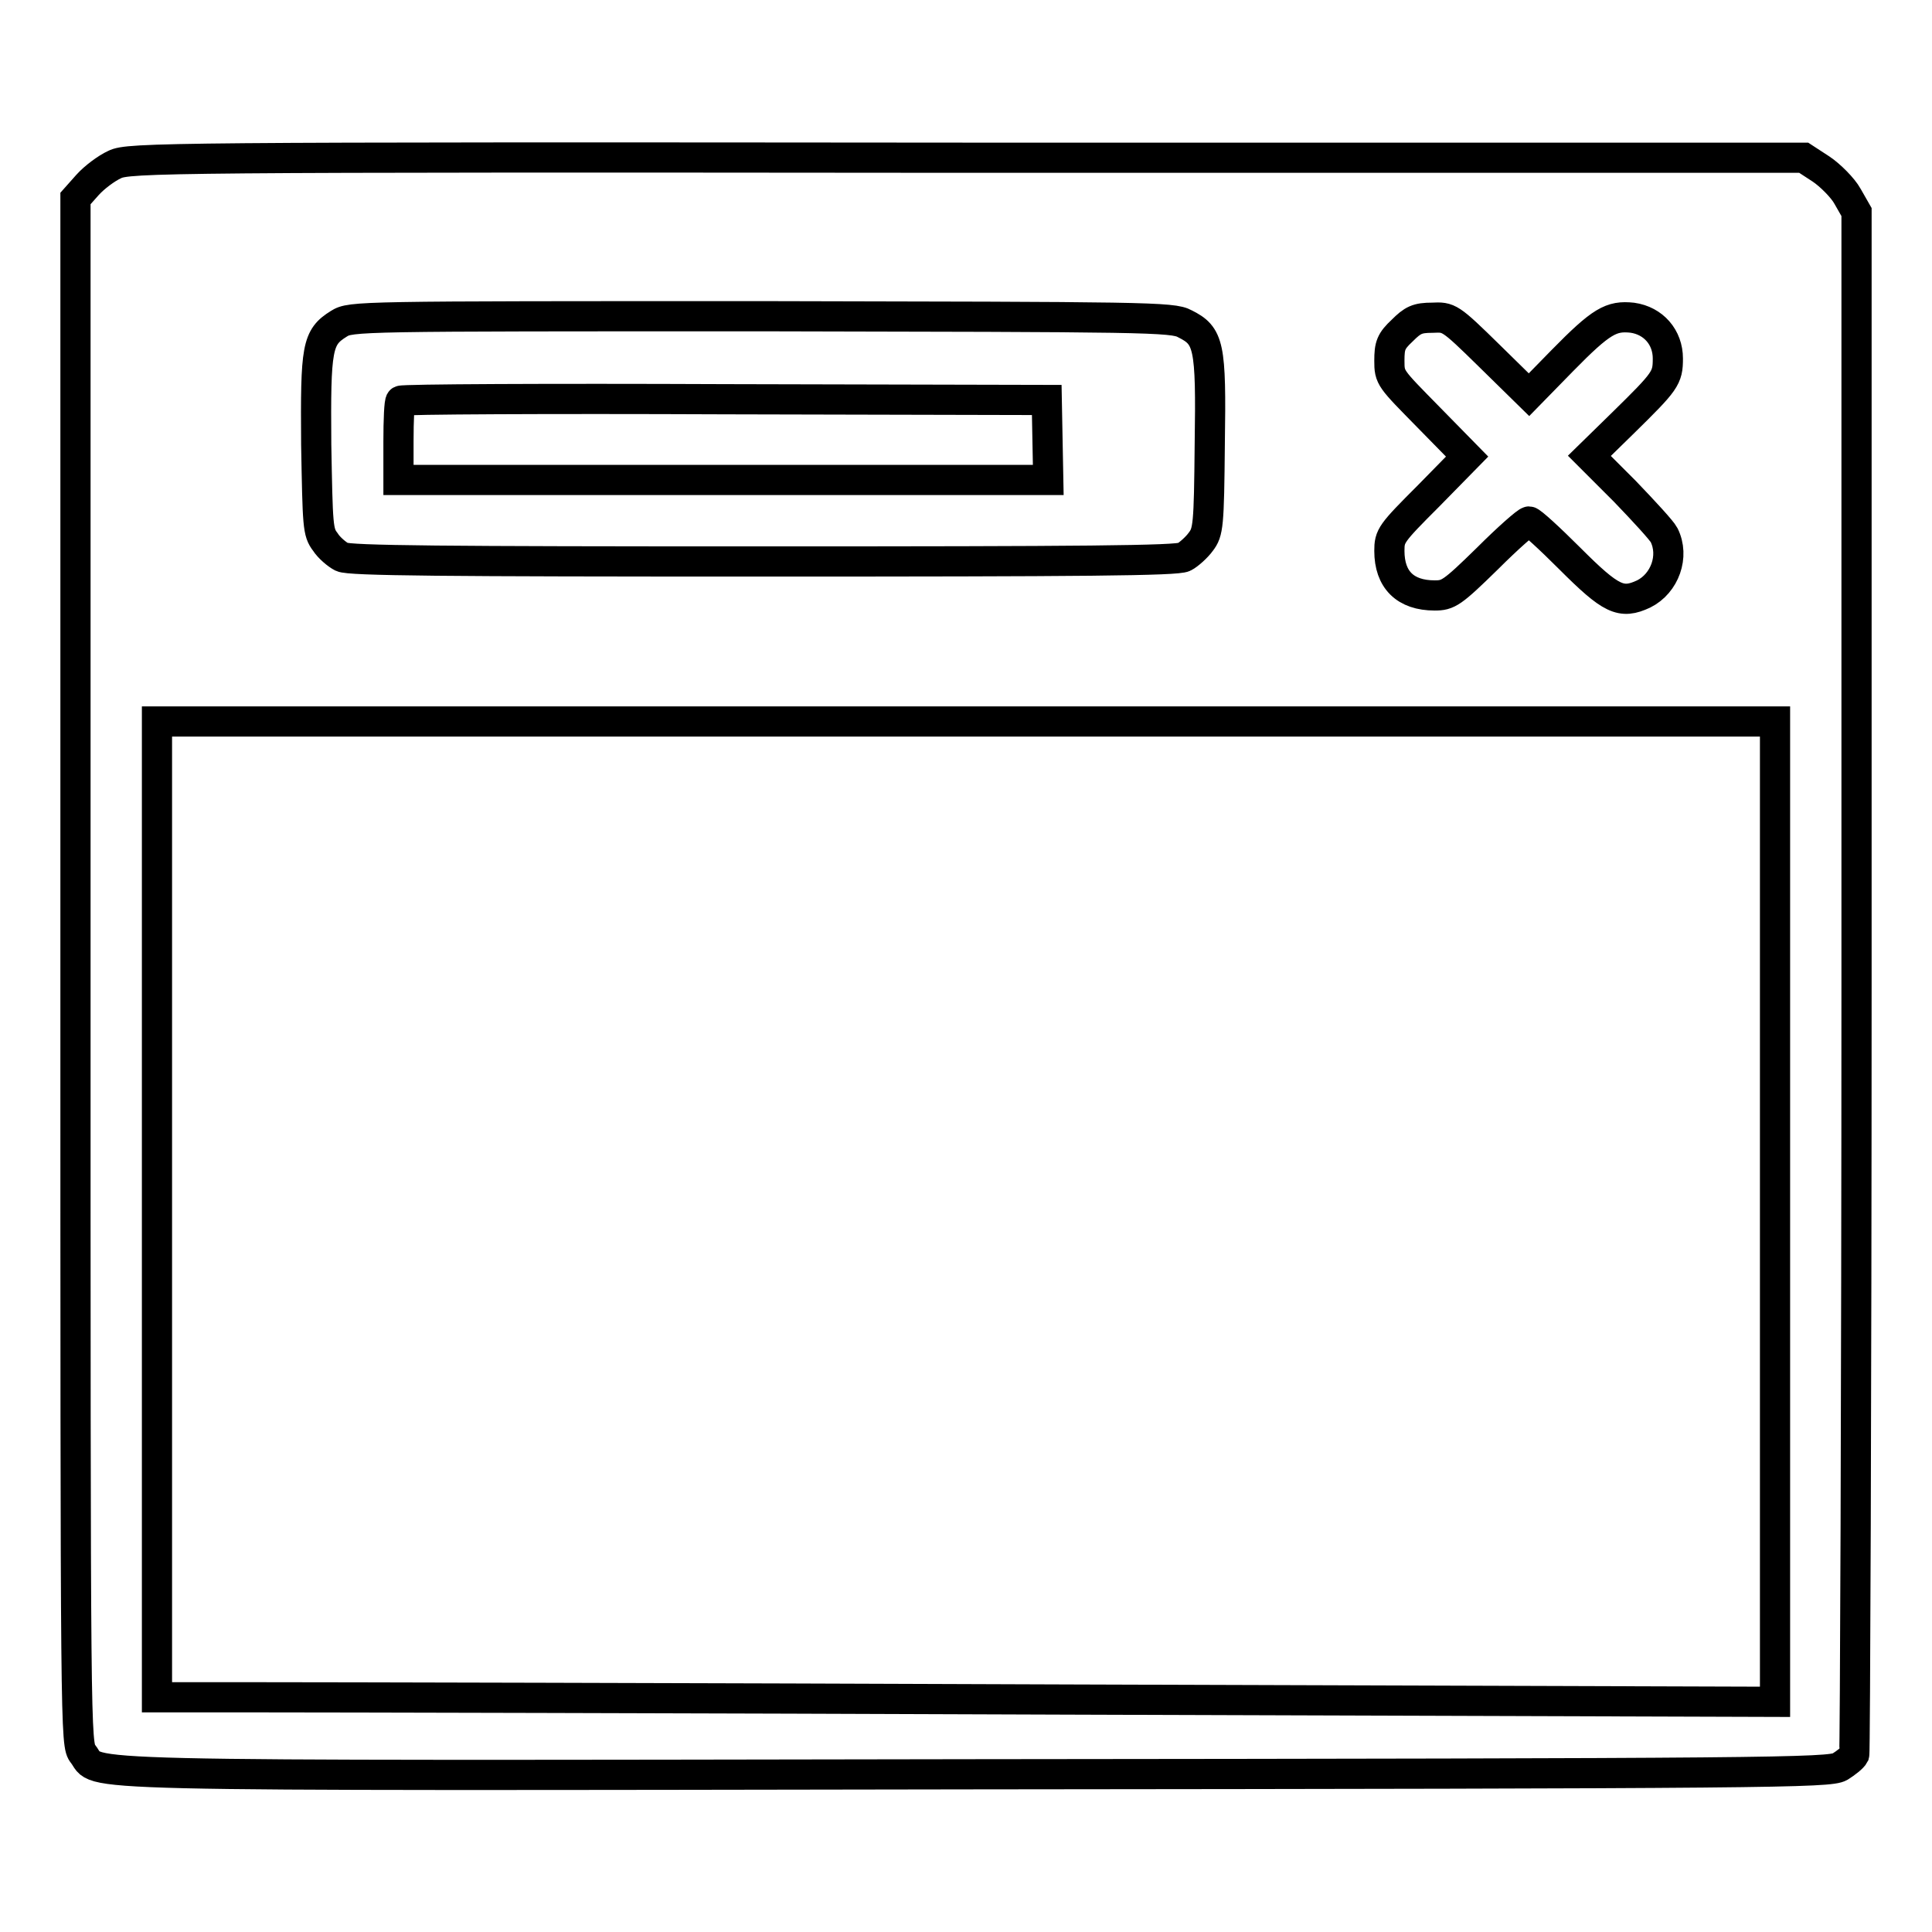 <?xml version="1.0" encoding="utf-8"?>
<!-- Svg Vector Icons : http://www.onlinewebfonts.com/icon -->
<!DOCTYPE svg PUBLIC "-//W3C//DTD SVG 1.1//EN" "http://www.w3.org/Graphics/SVG/1.1/DTD/svg11.dtd">
<svg version="1.1" xmlns="http://www.w3.org/2000/svg" xmlns:xlink="http://www.w3.org/1999/xlink" x="0px" y="0px" viewBox="0 0 256 256" enable-background="new 0 0 256 256" xml:space="preserve">
<g><g><g><path stroke-width="4" fill-opacity="0" stroke="#000000"  d="M15.2,21.8c-1.1,0.5-2.7,1.7-3.6,2.7L10,26.3v102.4c0,101.9,0,102.4,1,103.7c2.4,3-5.9,2.9,118.2,2.7c105.7-0.1,113.2-0.2,114.6-1c0.8-0.5,1.7-1.2,1.9-1.6c0.1-0.4,0.3-46.6,0.3-102.6V28.1l-1.2-2.1c-0.6-1.1-2.3-2.8-3.5-3.6l-2.3-1.5H128C21.8,20.8,17,20.9,15.2,21.8z M157,42.9c3.2,1.6,3.5,2.8,3.3,15.9c-0.1,10.9-0.2,11.7-1.2,13c-0.5,0.7-1.6,1.7-2.2,2c-0.9,0.5-13.4,0.6-55.8,0.6c-42.3,0-54.8-0.1-55.8-0.6c-0.6-0.3-1.7-1.2-2.2-2c-1-1.3-1-2.1-1.2-12.9c-0.1-12.9,0.1-14.2,3-16c1.6-1,2.3-1,56-1C151.7,42,155.4,42,157,42.9z M197.3,47.1l5.3,5.2l4.4-4.5c5.2-5.3,6.5-6,9.3-5.7c2.8,0.4,4.7,2.6,4.7,5.4c0,2.6-0.3,3-5.9,8.5l-4.5,4.4l4.7,4.7c2.5,2.6,4.9,5.2,5.2,5.8c1.4,2.8,0.1,6.4-2.7,7.8c-3,1.4-4.3,0.8-9.8-4.7c-2.7-2.7-5.1-4.9-5.4-4.9c-0.3,0-2.8,2.2-5.5,4.9c-4.7,4.6-5.2,4.9-7,4.9c-3.9,0-6-2.1-6-5.9c0-2,0.2-2.3,5.2-7.3l5.1-5.2l-5.1-5.2c-5.1-5.2-5.2-5.2-5.2-7.5c0-2,0.2-2.6,1.7-4c1.4-1.4,2-1.7,4-1.7C192,42,192.1,42,197.3,47.1z M235.2,160.6v64.9l-93.3-0.3c-51.3-0.2-99.6-0.3-107.2-0.3H20.8v-64.7V95.6H128h107.2V160.6z"/><path stroke-width="4" fill-opacity="0" stroke="#000000"  d="M53.1,53.1c-0.2,0.1-0.3,2.6-0.3,5.4v5.1h43h43.1l-0.1-5.3l-0.1-5.3L96,52.9C72.6,52.8,53.3,52.9,53.1,53.1z"/></g></g></g>
</svg>